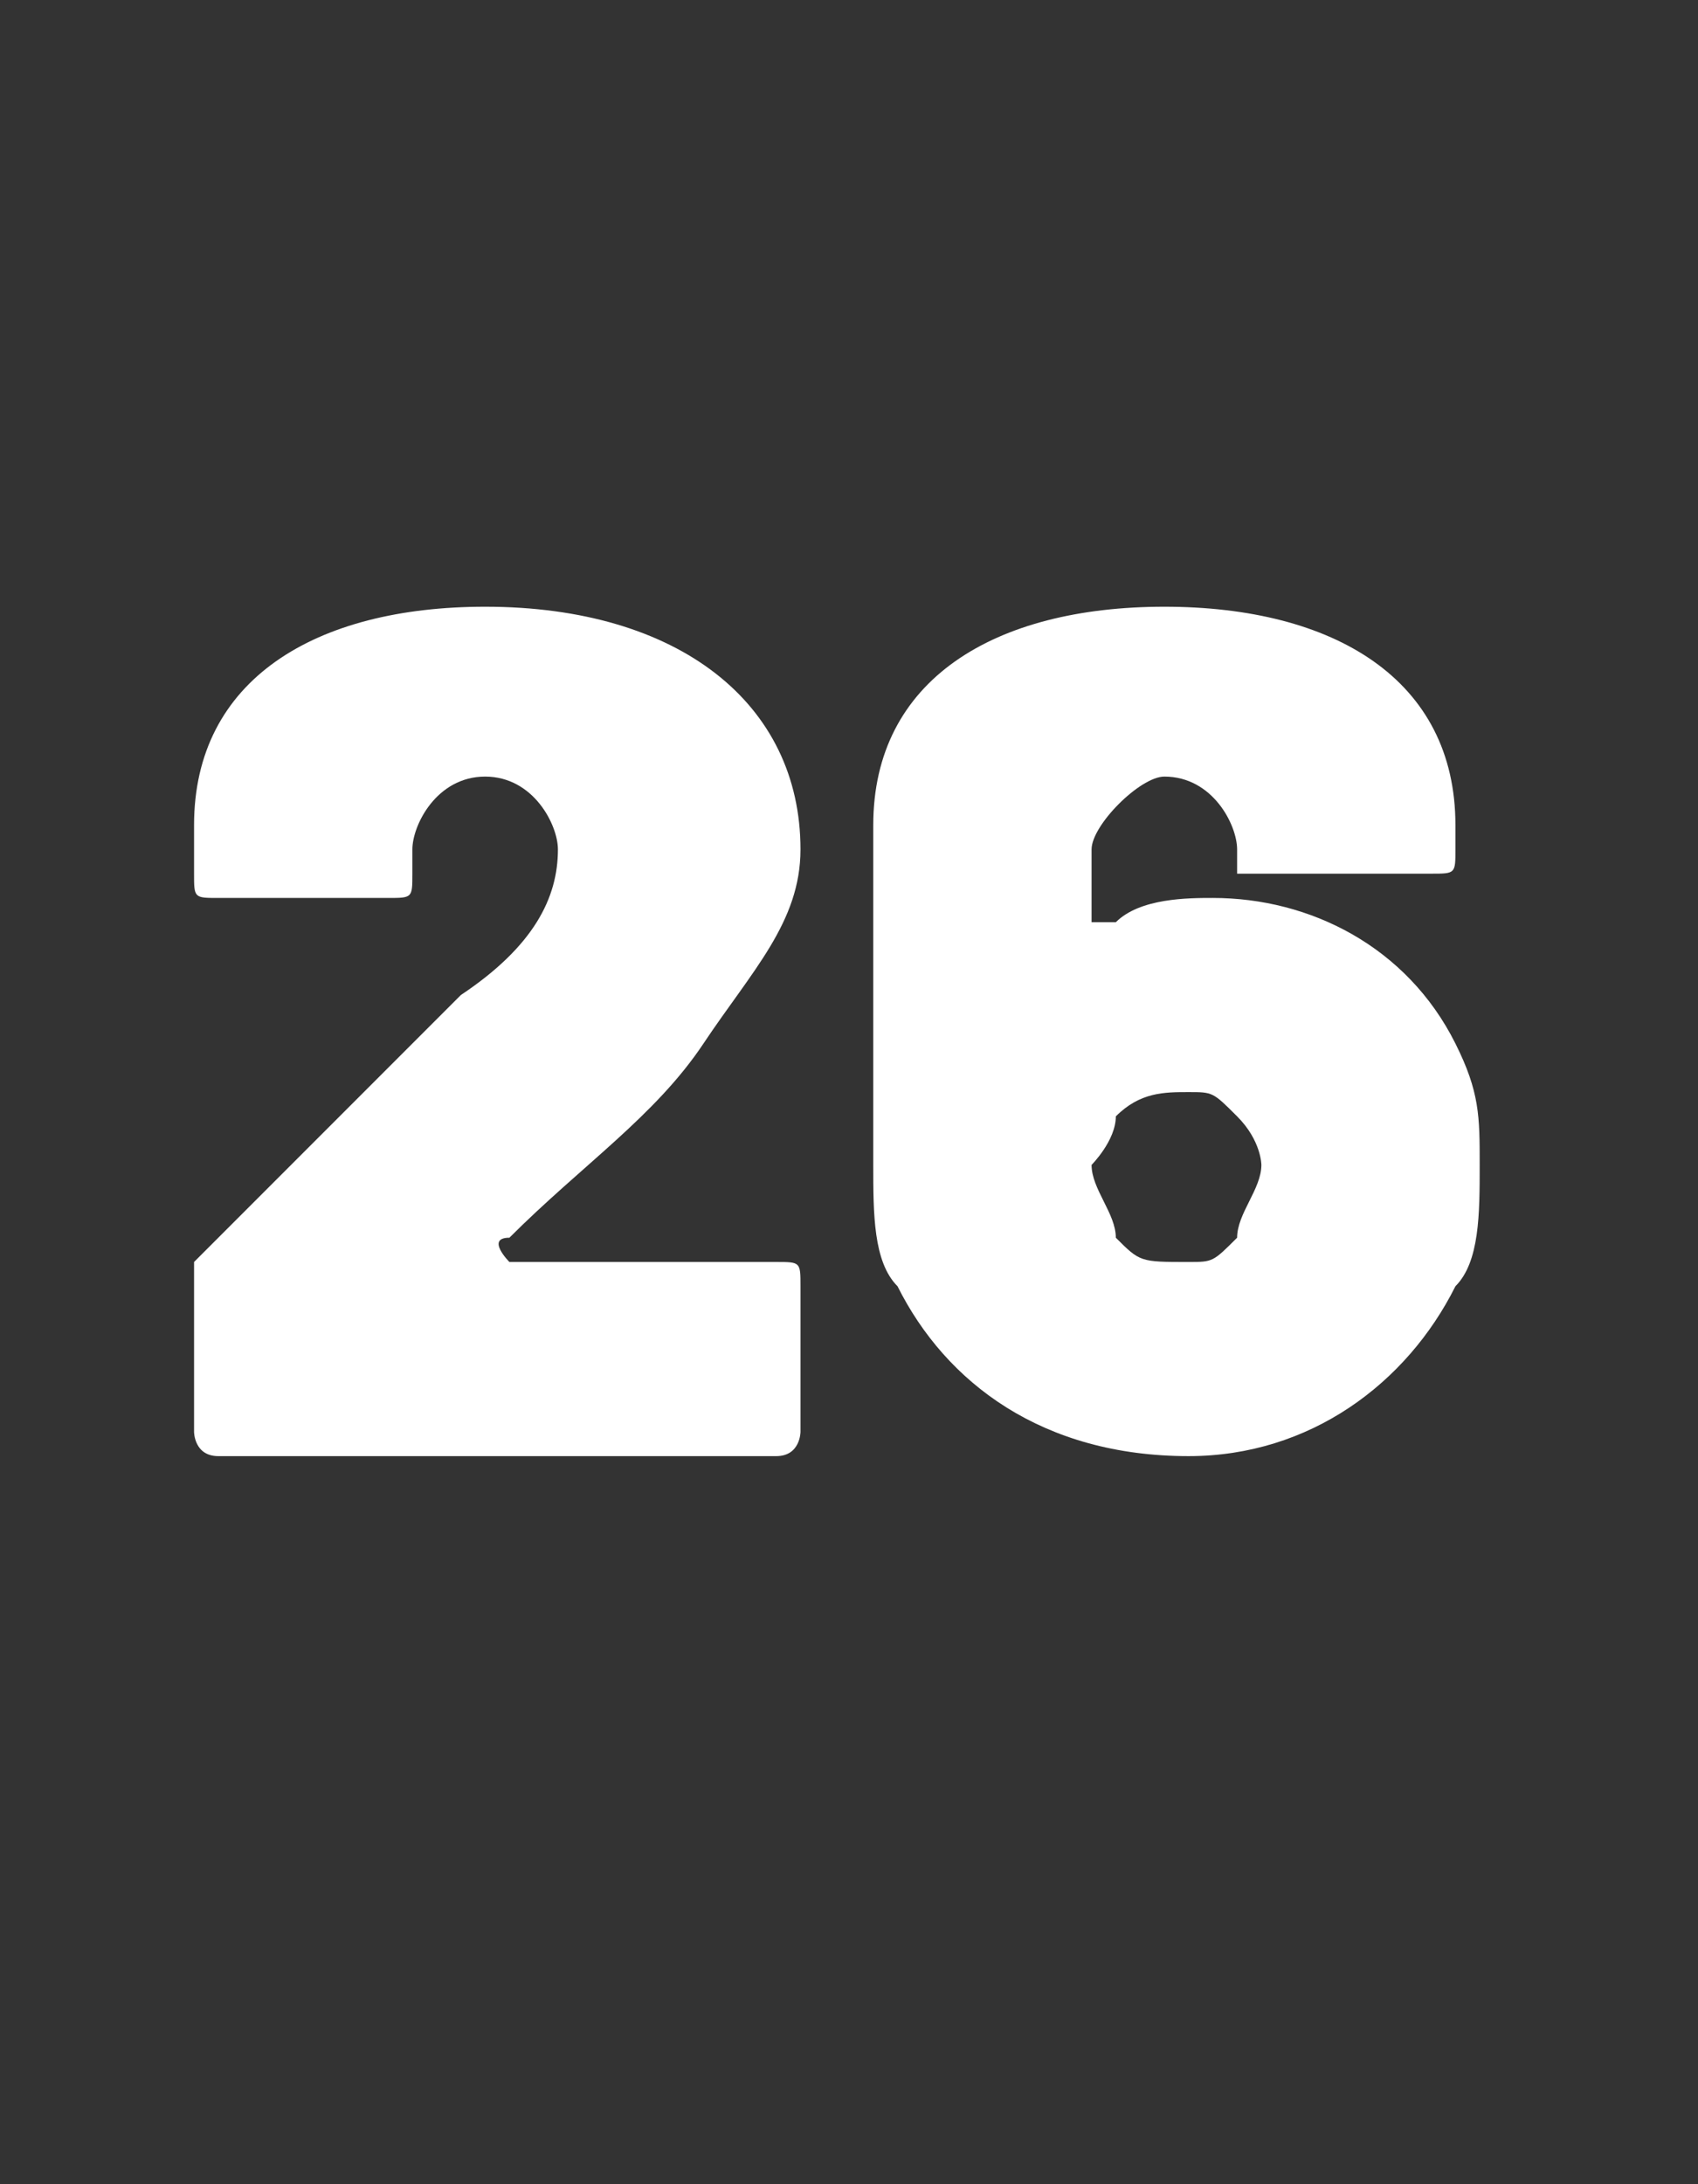 <?xml version="1.0" standalone="no"?><!DOCTYPE svg PUBLIC "-//W3C//DTD SVG 1.1//EN" "http://www.w3.org/Graphics/SVG/1.1/DTD/svg11.dtd"><svg xmlns="http://www.w3.org/2000/svg" version="1.1" width="7px" height="9px" viewBox="0 -1 7 9" style="top:-1px"><rect x="0" y="-1" width="7" height="9" fill="#333333" stroke="none"/>  <desc>26</desc>  <defs/>  <g id="Polygon163728">    <path d="M 0.8 4.9 C 0.8 4.9 0.8 4.3 0.8 4.3 C 0.8 4.2 0.8 4.2 0.8 4.2 C 1.2 3.8 1.6 3.4 1.9 3.1 C 2.2 2.9 2.3 2.7 2.3 2.5 C 2.3 2.4 2.2 2.2 2 2.2 C 1.8 2.2 1.7 2.4 1.7 2.5 C 1.7 2.5 1.7 2.6 1.7 2.6 C 1.7 2.7 1.7 2.7 1.6 2.7 C 1.6 2.7 0.9 2.7 0.9 2.7 C 0.8 2.7 0.8 2.7 0.8 2.6 C 0.8 2.6 0.8 2.4 0.8 2.4 C 0.8 1.8 1.3 1.5 2 1.5 C 2.8 1.5 3.3 1.9 3.3 2.5 C 3.3 2.8 3.1 3 2.9 3.3 C 2.7 3.6 2.4 3.8 2.1 4.1 C 2 4.1 2.1 4.2 2.1 4.2 C 2.1 4.2 3.2 4.2 3.2 4.2 C 3.3 4.2 3.3 4.2 3.3 4.3 C 3.3 4.3 3.3 4.9 3.3 4.9 C 3.3 4.9 3.3 5 3.2 5 C 3.2 5 0.9 5 0.9 5 C 0.8 5 0.8 4.9 0.8 4.9 Z M 6.1 3.8 C 6.1 4 6.1 4.2 6 4.3 C 5.8 4.7 5.4 5 4.9 5 C 4.3 5 3.9 4.7 3.7 4.3 C 3.6 4.2 3.6 4 3.6 3.8 C 3.6 3.8 3.6 2.4 3.6 2.4 C 3.6 1.8 4.1 1.5 4.8 1.5 C 5.5 1.5 6 1.8 6 2.4 C 6 2.4 6 2.5 6 2.5 C 6 2.6 6 2.6 5.9 2.6 C 5.9 2.6 5.2 2.6 5.2 2.6 C 5.1 2.6 5.1 2.6 5.1 2.6 C 5.1 2.6 5.1 2.5 5.1 2.5 C 5.1 2.4 5 2.2 4.8 2.2 C 4.7 2.2 4.5 2.4 4.5 2.5 C 4.5 2.5 4.5 2.8 4.5 2.8 C 4.5 2.8 4.6 2.8 4.6 2.8 C 4.7 2.7 4.9 2.7 5 2.7 C 5.4 2.7 5.8 2.9 6 3.3 C 6.1 3.5 6.1 3.6 6.1 3.8 Z M 5.2 3.8 C 5.2 3.8 5.2 3.7 5.1 3.6 C 5 3.5 5 3.5 4.9 3.5 C 4.8 3.5 4.7 3.5 4.6 3.6 C 4.6 3.7 4.5 3.8 4.5 3.8 C 4.5 3.9 4.6 4 4.6 4.1 C 4.7 4.2 4.7 4.2 4.9 4.2 C 5 4.2 5 4.2 5.1 4.1 C 5.1 4 5.2 3.9 5.2 3.8 Z " stroke="none" fill="#fff"/>  </g></svg>
